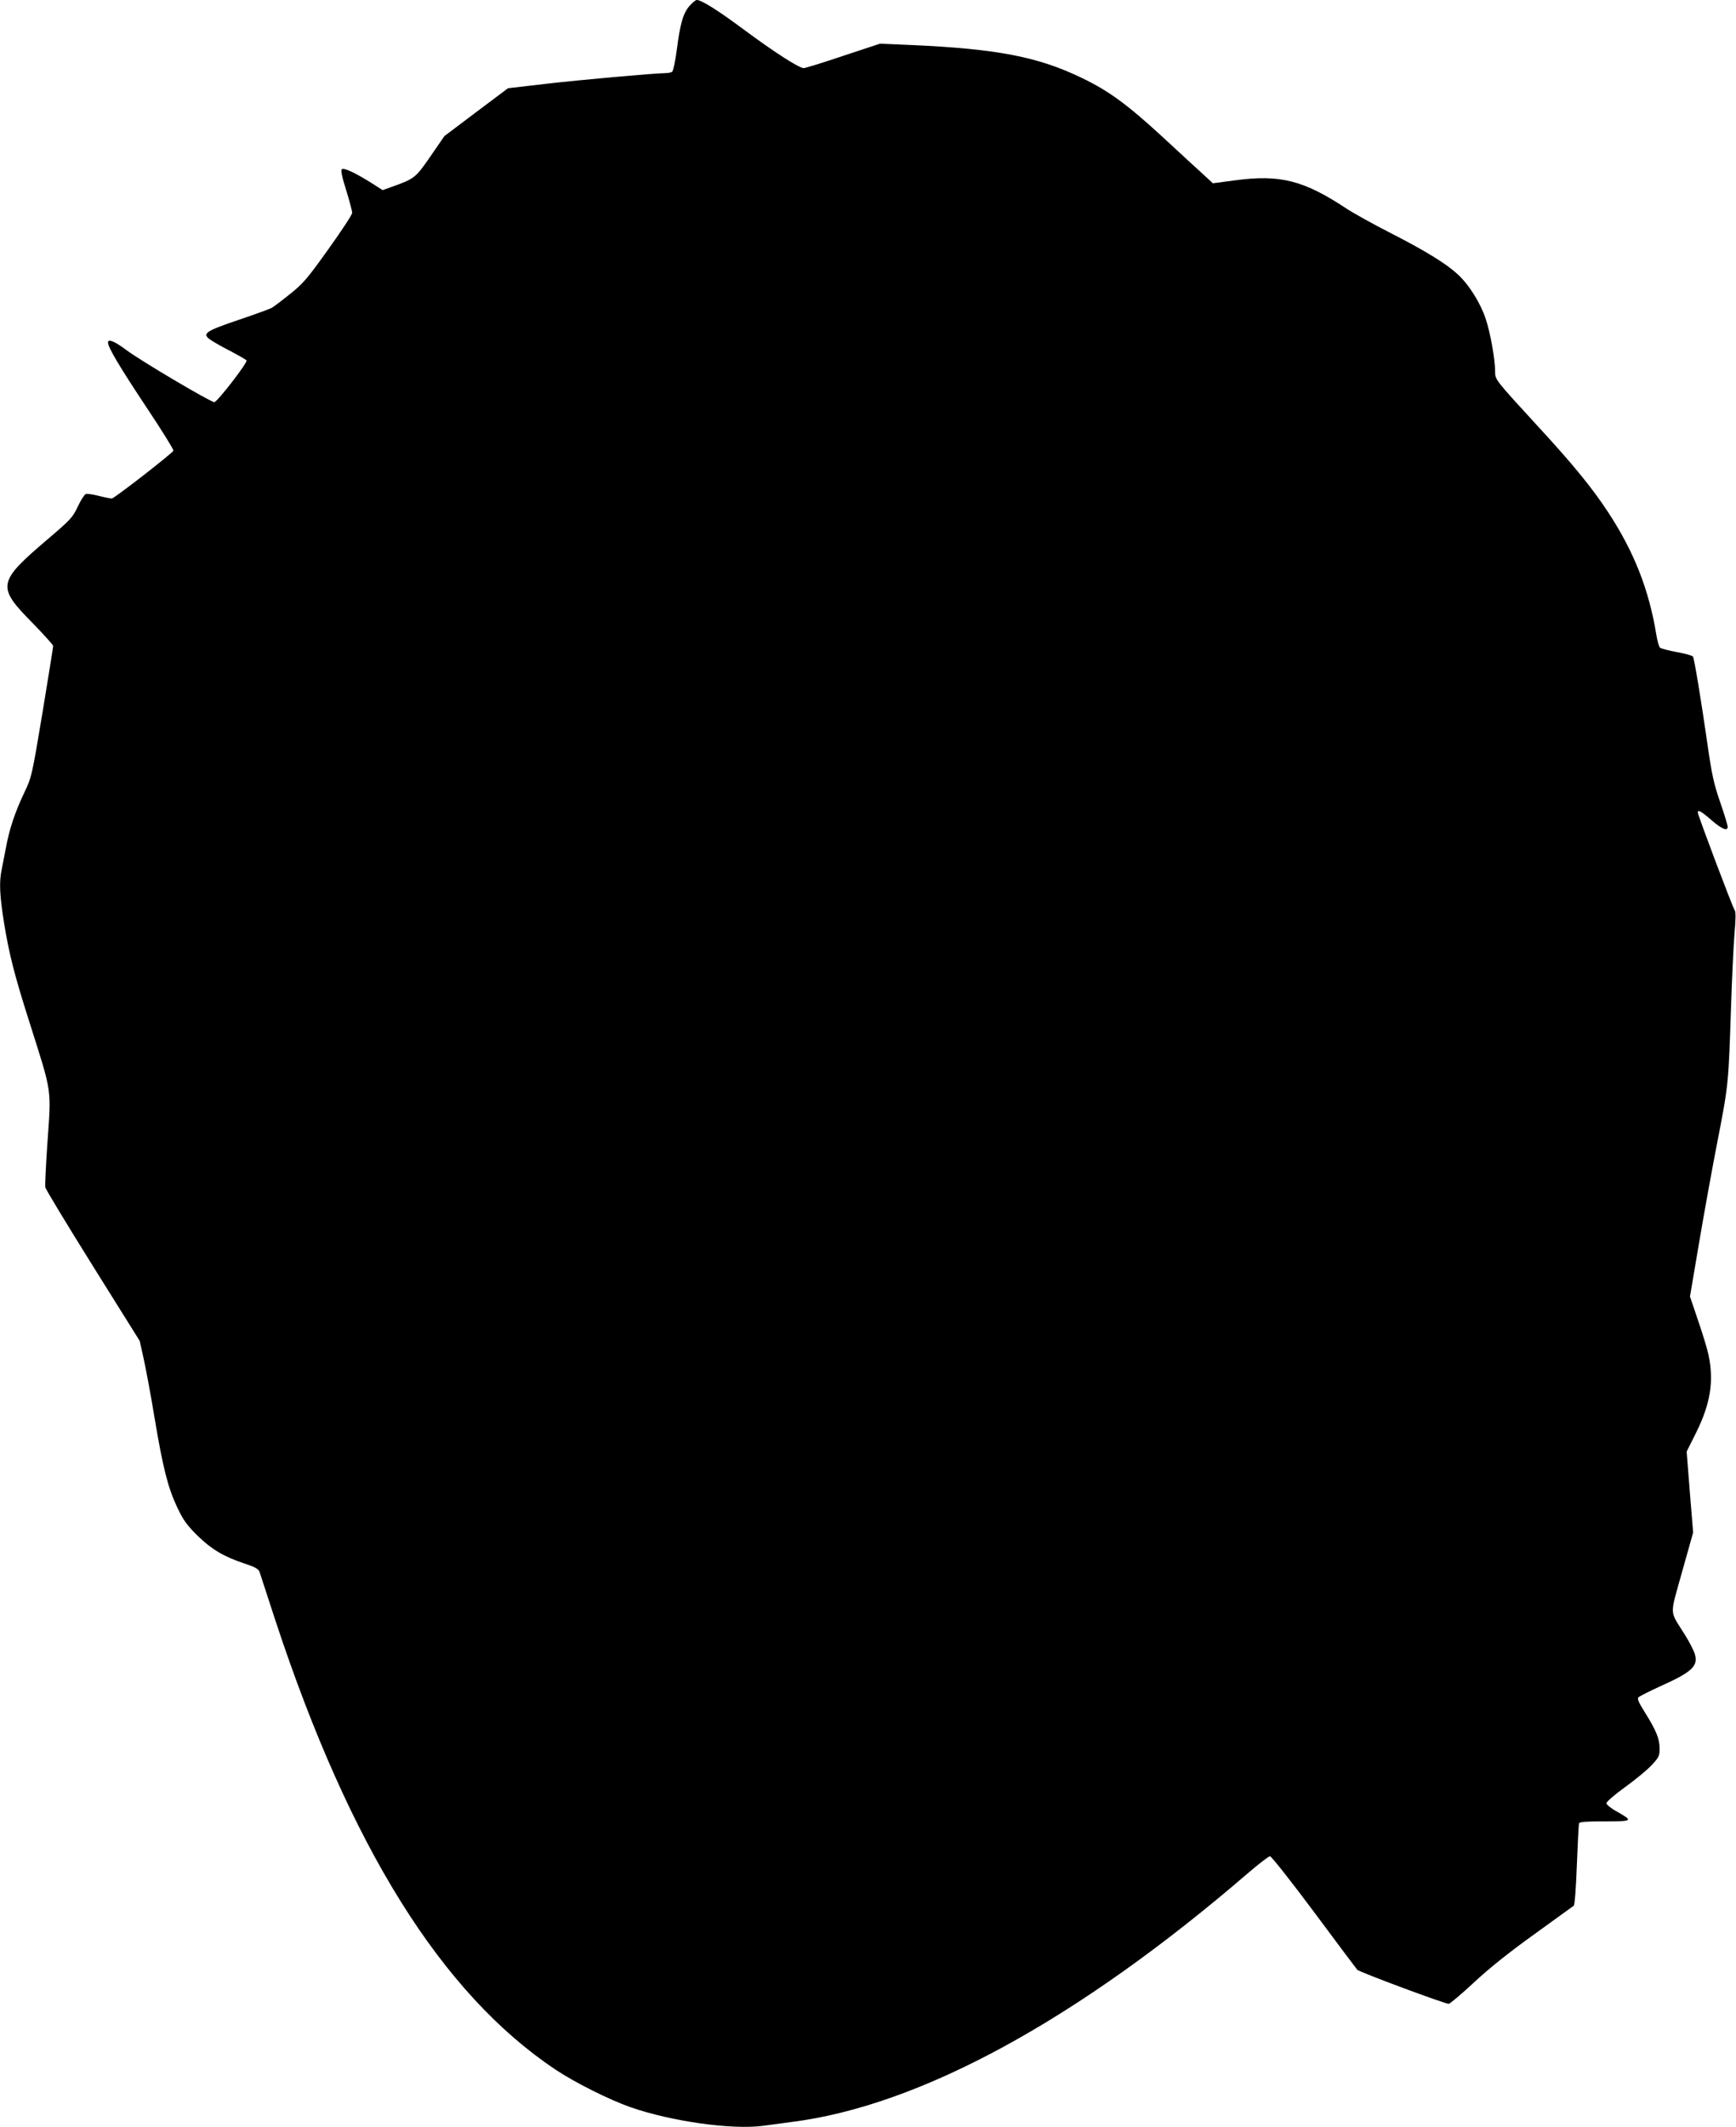 <?xml version="1.0" standalone="no"?>
<!DOCTYPE svg PUBLIC "-//W3C//DTD SVG 20010904//EN"
 "http://www.w3.org/TR/2001/REC-SVG-20010904/DTD/svg10.dtd">
<svg version="1.0" xmlns="http://www.w3.org/2000/svg"
 width="1045pt" height="1280pt" viewBox="0 0 1045 1280"
 preserveAspectRatio="xMidYMid meet">
<g transform="translate(0,1280) scale(0.1,-0.1)"
fill="#000000" stroke="none">
<path d="M4151 12765 c-39 -44 -57 -109 -77 -265 -9 -69 -22 -128 -28 -132 -6
-4 -24 -8 -41 -8 -71 -1 -518 -41 -724 -65 l-223 -26 -192 -144 -191 -144 -84
-122 c-90 -130 -94 -134 -237 -185 l-51 -18 -64 41 c-102 64 -170 96 -182 84
-6 -6 2 -48 27 -126 20 -65 36 -126 36 -136 0 -10 -64 -108 -143 -218 -127
-178 -152 -207 -232 -271 -50 -40 -99 -77 -110 -83 -11 -6 -101 -39 -199 -72
-195 -66 -219 -82 -176 -115 14 -11 69 -43 122 -70 53 -28 99 -54 102 -59 8
-12 -176 -250 -194 -251 -22 0 -445 250 -530 314 -71 53 -110 69 -110 45 0
-29 71 -148 227 -383 95 -142 170 -263 167 -268 -13 -21 -357 -288 -371 -288
-7 0 -43 7 -78 16 -36 9 -71 14 -79 11 -8 -3 -30 -37 -48 -76 -30 -64 -44 -79
-173 -189 -313 -266 -317 -290 -98 -512 67 -69 123 -131 123 -137 0 -7 -29
-187 -64 -400 -64 -383 -65 -389 -110 -483 -56 -118 -90 -220 -110 -330 -9
-47 -21 -107 -26 -133 -16 -76 -12 -156 15 -325 30 -182 61 -307 150 -586 142
-449 134 -394 109 -754 -8 -124 -14 -236 -11 -247 2 -12 131 -225 286 -473
l282 -451 24 -108 c13 -59 43 -218 65 -353 51 -304 80 -419 136 -539 37 -78
57 -106 121 -170 86 -84 157 -127 286 -170 66 -22 84 -33 90 -52 4 -13 47
-145 96 -294 449 -1360 999 -2241 1685 -2699 117 -78 323 -181 451 -226 247
-86 612 -137 799 -112 44 6 122 16 171 23 773 97 1724 616 2748 1498 64 55
124 101 132 101 8 0 128 -152 266 -337 138 -186 255 -342 259 -346 13 -14 534
-208 551 -205 9 2 77 59 151 128 90 84 211 181 363 290 125 91 233 168 238
172 6 3 14 106 19 245 5 131 11 244 13 251 3 9 44 12 156 12 170 0 172 2 70
60 -35 19 -61 41 -61 49 0 9 50 52 111 96 61 44 133 103 160 132 45 48 49 56
49 102 0 58 -20 107 -88 216 -39 62 -48 83 -39 92 7 6 64 35 127 64 195 87
234 123 212 196 -6 21 -34 75 -61 118 -93 149 -91 104 -16 375 l67 238 -20
244 -19 243 54 108 c89 178 111 313 78 472 -8 38 -37 133 -64 211 l-48 142 53
313 c29 173 80 454 113 624 66 338 66 345 81 805 6 173 15 372 21 442 8 90 8
132 1 141 -11 13 -222 572 -222 588 0 19 21 7 82 -46 62 -54 98 -69 98 -40 0
8 -20 75 -45 147 -38 109 -51 170 -75 338 -40 278 -81 526 -89 539 -4 6 -47
18 -97 27 -49 9 -94 21 -101 26 -6 5 -17 41 -23 81 -44 269 -134 497 -288 732
-97 148 -210 287 -423 518 -258 281 -259 282 -259 330 0 74 -28 233 -57 319
-31 94 -100 205 -168 267 -70 65 -194 141 -401 247 -104 53 -225 120 -269 149
-257 170 -400 206 -669 170 l-135 -18 -53 49 c-30 27 -143 131 -251 231 -212
195 -323 276 -483 353 -263 128 -512 176 -1028 199 l-189 8 -221 -73 c-121
-41 -229 -74 -238 -74 -28 0 -180 98 -362 233 -153 114 -255 178 -282 177 -7
0 -26 -16 -43 -35z"/>
</g>
</svg>
